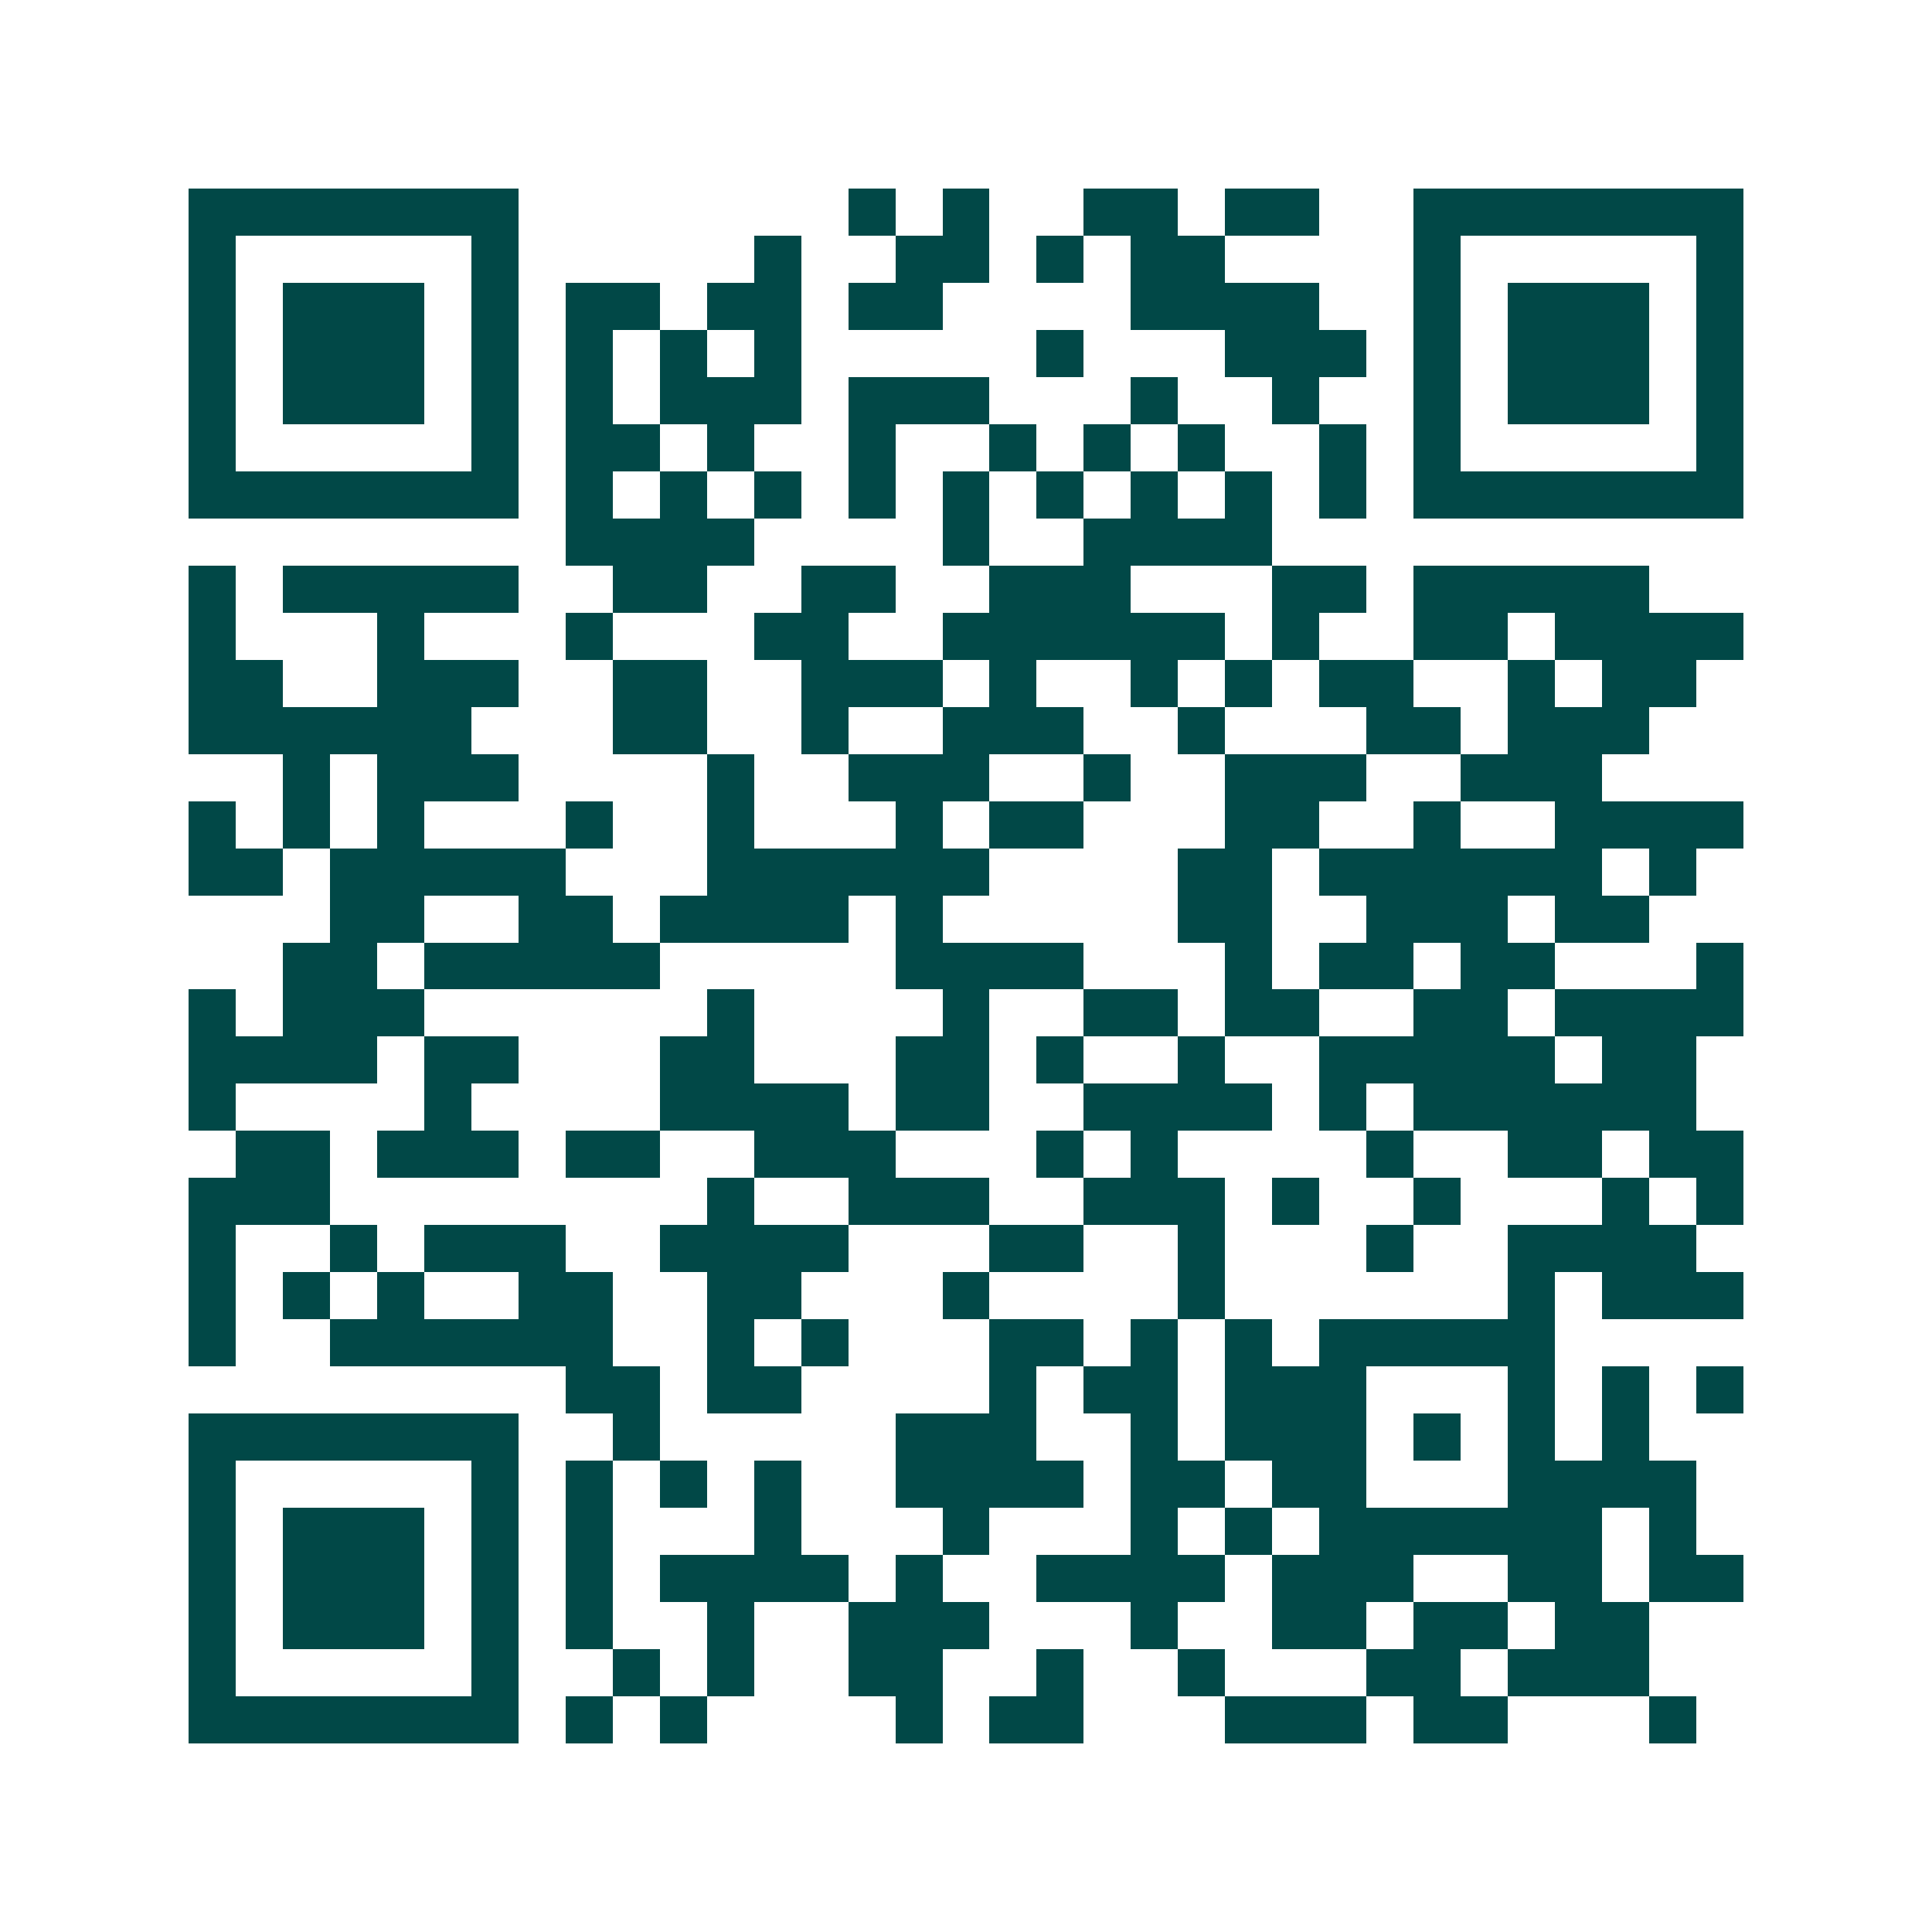 <svg xmlns="http://www.w3.org/2000/svg" width="200" height="200" viewBox="0 0 41 41" shape-rendering="crispEdges"><path fill="#ffffff" d="M0 0h41v41H0z"/><path stroke="#014847" d="M4 4.5h7m7 0h1m1 0h1m2 0h2m1 0h2m2 0h7M4 5.5h1m5 0h1m5 0h1m2 0h2m1 0h1m1 0h2m4 0h1m5 0h1M4 6.5h1m1 0h3m1 0h1m1 0h2m1 0h2m1 0h2m4 0h4m2 0h1m1 0h3m1 0h1M4 7.5h1m1 0h3m1 0h1m1 0h1m1 0h1m1 0h1m5 0h1m3 0h3m1 0h1m1 0h3m1 0h1M4 8.5h1m1 0h3m1 0h1m1 0h1m1 0h3m1 0h3m3 0h1m2 0h1m2 0h1m1 0h3m1 0h1M4 9.5h1m5 0h1m1 0h2m1 0h1m2 0h1m2 0h1m1 0h1m1 0h1m2 0h1m1 0h1m5 0h1M4 10.5h7m1 0h1m1 0h1m1 0h1m1 0h1m1 0h1m1 0h1m1 0h1m1 0h1m1 0h1m1 0h7M12 11.5h4m4 0h1m2 0h4M4 12.5h1m1 0h5m2 0h2m2 0h2m2 0h3m3 0h2m1 0h5M4 13.5h1m3 0h1m3 0h1m3 0h2m2 0h6m1 0h1m2 0h2m1 0h4M4 14.5h2m2 0h3m2 0h2m2 0h3m1 0h1m2 0h1m1 0h1m1 0h2m2 0h1m1 0h2M4 15.5h6m3 0h2m2 0h1m2 0h3m2 0h1m3 0h2m1 0h3M6 16.5h1m1 0h3m4 0h1m2 0h3m2 0h1m2 0h3m2 0h3M4 17.5h1m1 0h1m1 0h1m3 0h1m2 0h1m3 0h1m1 0h2m3 0h2m2 0h1m2 0h4M4 18.5h2m1 0h5m3 0h6m4 0h2m1 0h6m1 0h1M7 19.5h2m2 0h2m1 0h4m1 0h1m5 0h2m2 0h3m1 0h2M6 20.5h2m1 0h5m5 0h4m3 0h1m1 0h2m1 0h2m3 0h1M4 21.5h1m1 0h3m6 0h1m4 0h1m2 0h2m1 0h2m2 0h2m1 0h4M4 22.5h4m1 0h2m3 0h2m3 0h2m1 0h1m2 0h1m2 0h5m1 0h2M4 23.5h1m4 0h1m4 0h4m1 0h2m2 0h4m1 0h1m1 0h6M5 24.5h2m1 0h3m1 0h2m2 0h3m3 0h1m1 0h1m4 0h1m2 0h2m1 0h2M4 25.5h3m8 0h1m2 0h3m2 0h3m1 0h1m2 0h1m3 0h1m1 0h1M4 26.5h1m2 0h1m1 0h3m2 0h4m3 0h2m2 0h1m3 0h1m2 0h4M4 27.5h1m1 0h1m1 0h1m2 0h2m2 0h2m3 0h1m4 0h1m6 0h1m1 0h3M4 28.5h1m2 0h6m2 0h1m1 0h1m3 0h2m1 0h1m1 0h1m1 0h5M12 29.5h2m1 0h2m4 0h1m1 0h2m1 0h3m3 0h1m1 0h1m1 0h1M4 30.5h7m2 0h1m5 0h3m2 0h1m1 0h3m1 0h1m1 0h1m1 0h1M4 31.5h1m5 0h1m1 0h1m1 0h1m1 0h1m2 0h4m1 0h2m1 0h2m3 0h4M4 32.5h1m1 0h3m1 0h1m1 0h1m3 0h1m3 0h1m3 0h1m1 0h1m1 0h6m1 0h1M4 33.5h1m1 0h3m1 0h1m1 0h1m1 0h4m1 0h1m2 0h4m1 0h3m2 0h2m1 0h2M4 34.5h1m1 0h3m1 0h1m1 0h1m2 0h1m2 0h3m3 0h1m2 0h2m1 0h2m1 0h2M4 35.5h1m5 0h1m2 0h1m1 0h1m2 0h2m2 0h1m2 0h1m3 0h2m1 0h3M4 36.5h7m1 0h1m1 0h1m4 0h1m1 0h2m3 0h3m1 0h2m3 0h1"/></svg>
